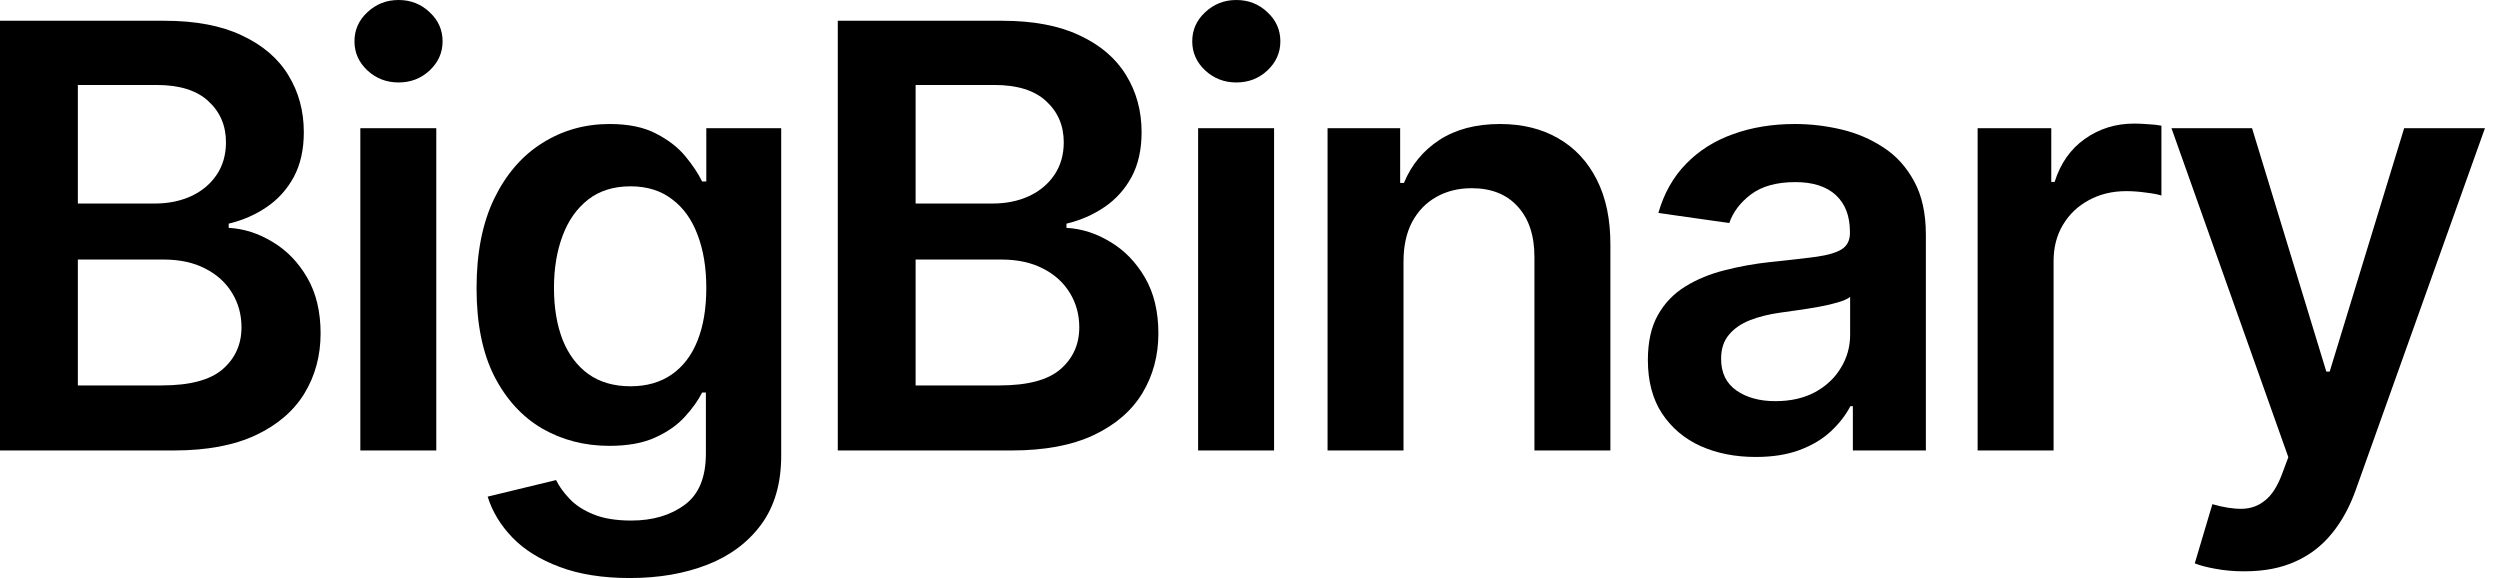 <svg width="173" height="40" viewBox="0 0 173 40" fill="none" xmlns="http://www.w3.org/2000/svg">
<path d="M0 31.172V1.437H11.383C13.532 1.437 15.318 1.776 16.741 2.454C18.173 3.122 19.243 4.036 19.949 5.198C20.666 6.359 21.024 7.676 21.024 9.147C21.024 10.357 20.791 11.393 20.327 12.254C19.862 13.106 19.238 13.798 18.454 14.33C17.67 14.863 16.794 15.245 15.826 15.477V15.768C16.881 15.826 17.892 16.15 18.86 16.741C19.838 17.321 20.636 18.144 21.256 19.209C21.875 20.273 22.185 21.561 22.185 23.071C22.185 24.61 21.812 25.994 21.067 27.223C20.322 28.443 19.199 29.406 17.699 30.113C16.198 30.819 14.311 31.172 12.036 31.172H0ZM5.387 26.672H11.18C13.135 26.672 14.543 26.299 15.405 25.553C16.276 24.799 16.711 23.831 16.711 22.65C16.711 21.769 16.494 20.975 16.058 20.269C15.623 19.552 15.003 18.991 14.2 18.584C13.396 18.168 12.438 17.96 11.325 17.96H5.387V26.672ZM5.387 14.084H10.715C11.644 14.084 12.482 13.914 13.227 13.575C13.972 13.227 14.558 12.738 14.984 12.109C15.419 11.47 15.637 10.715 15.637 9.844C15.637 8.692 15.23 7.744 14.417 6.998C13.614 6.253 12.419 5.88 10.831 5.88H5.387V14.084Z" fill="black"/>
<path d="M24.935 31.172V8.871H30.191V31.172H24.935ZM27.578 5.706C26.745 5.706 26.029 5.43 25.429 4.878C24.829 4.317 24.529 3.644 24.529 2.86C24.529 2.067 24.829 1.394 25.429 0.842C26.029 0.281 26.745 0 27.578 0C28.42 0 29.136 0.281 29.727 0.842C30.327 1.394 30.627 2.067 30.627 2.86C30.627 3.644 30.327 4.317 29.727 4.878C29.136 5.43 28.42 5.706 27.578 5.706Z" fill="black"/>
<path d="M43.591 40C41.704 40 40.082 39.743 38.727 39.23C37.372 38.727 36.283 38.05 35.46 37.198C34.638 36.346 34.066 35.402 33.747 34.367L38.48 33.22C38.693 33.655 39.003 34.086 39.41 34.512C39.816 34.947 40.363 35.306 41.05 35.586C41.747 35.877 42.623 36.022 43.678 36.022C45.169 36.022 46.403 35.659 47.38 34.933C48.358 34.217 48.847 33.036 48.847 31.39V27.165H48.586C48.315 27.707 47.918 28.264 47.395 28.835C46.882 29.406 46.2 29.885 45.348 30.272C44.506 30.659 43.446 30.853 42.168 30.853C40.455 30.853 38.901 30.451 37.508 29.648C36.123 28.835 35.02 27.625 34.197 26.018C33.384 24.402 32.978 22.379 32.978 19.949C32.978 17.5 33.384 15.434 34.197 13.749C35.02 12.056 36.128 10.773 37.522 9.902C38.916 9.021 40.469 8.581 42.183 8.581C43.489 8.581 44.564 8.803 45.406 9.249C46.258 9.684 46.935 10.212 47.439 10.831C47.942 11.441 48.324 12.017 48.586 12.559H48.876V8.871H54.059V31.535C54.059 33.442 53.604 35.02 52.694 36.269C51.785 37.517 50.541 38.451 48.963 39.071C47.385 39.69 45.595 40 43.591 40ZM43.635 26.73C44.748 26.73 45.696 26.459 46.48 25.916C47.264 25.375 47.86 24.595 48.266 23.579C48.673 22.563 48.876 21.343 48.876 19.92C48.876 18.517 48.673 17.287 48.266 16.232C47.869 15.177 47.279 14.359 46.495 13.779C45.721 13.188 44.767 12.893 43.635 12.893C42.463 12.893 41.486 13.198 40.702 13.808C39.918 14.417 39.327 15.255 38.93 16.319C38.534 17.375 38.335 18.575 38.335 19.92C38.335 21.285 38.534 22.48 38.93 23.506C39.337 24.523 39.932 25.316 40.716 25.887C41.51 26.449 42.483 26.73 43.635 26.73Z" fill="black"/>
<path d="M57.975 31.172V1.437H69.358C71.506 1.437 73.292 1.776 74.715 2.454C76.148 3.122 77.217 4.036 77.924 5.198C78.64 6.359 78.998 7.676 78.998 9.147C78.998 10.357 78.766 11.393 78.301 12.254C77.837 13.106 77.212 13.798 76.428 14.33C75.644 14.863 74.768 15.245 73.8 15.477V15.768C74.855 15.826 75.867 16.15 76.835 16.741C77.812 17.321 78.611 18.144 79.231 19.209C79.85 20.273 80.16 21.561 80.16 23.071C80.16 24.61 79.787 25.994 79.042 27.223C78.296 28.443 77.174 29.406 75.673 30.113C74.173 30.819 72.285 31.172 70.011 31.172H57.975ZM63.361 26.672H69.154C71.109 26.672 72.518 26.299 73.379 25.553C74.251 24.799 74.686 23.831 74.686 22.65C74.686 21.769 74.468 20.975 74.033 20.269C73.597 19.552 72.978 18.991 72.174 18.584C71.371 18.168 70.413 17.96 69.299 17.96H63.361V26.672ZM63.361 14.084H68.69C69.619 14.084 70.456 13.914 71.201 13.575C71.947 13.227 72.532 12.738 72.958 12.109C73.394 11.47 73.612 10.715 73.612 9.844C73.612 8.692 73.205 7.744 72.392 6.998C71.589 6.253 70.393 5.88 68.806 5.88H63.361V14.084Z" fill="black"/>
<path d="M82.91 31.172V8.871H88.166V31.172H82.91ZM85.552 5.706C84.72 5.706 84.004 5.43 83.403 4.878C82.803 4.317 82.503 3.644 82.503 2.86C82.503 2.067 82.803 1.394 83.403 0.842C84.004 0.281 84.72 0 85.552 0C86.394 0 87.111 0.281 87.701 0.842C88.301 1.394 88.601 2.067 88.601 2.86C88.601 3.644 88.301 4.317 87.701 4.878C87.111 5.43 86.394 5.706 85.552 5.706Z" fill="black"/>
<path d="M97.123 18.105V31.172H91.867V8.871H96.891V12.661H97.152C97.665 11.412 98.483 10.42 99.606 9.684C100.738 8.949 102.137 8.581 103.802 8.581C105.341 8.581 106.681 8.91 107.823 9.568C108.975 10.226 109.866 11.18 110.495 12.428C111.134 13.677 111.448 15.192 111.439 16.973V31.172H106.183V17.786C106.183 16.295 105.796 15.129 105.021 14.287C104.257 13.445 103.197 13.024 101.841 13.024C100.922 13.024 100.104 13.227 99.388 13.633C98.681 14.03 98.125 14.606 97.718 15.361C97.321 16.116 97.123 17.031 97.123 18.105Z" fill="black"/>
<path d="M121.495 31.622C120.082 31.622 118.809 31.371 117.677 30.867C116.554 30.355 115.664 29.599 115.005 28.602C114.357 27.606 114.033 26.376 114.033 24.915C114.033 23.656 114.265 22.616 114.73 21.793C115.194 20.97 115.828 20.312 116.632 19.819C117.435 19.325 118.34 18.952 119.347 18.701C120.363 18.439 121.413 18.25 122.497 18.134C123.804 17.999 124.864 17.878 125.677 17.771C126.49 17.655 127.08 17.481 127.448 17.249C127.826 17.007 128.015 16.634 128.015 16.131V16.044C128.015 14.95 127.69 14.103 127.042 13.503C126.393 12.903 125.459 12.602 124.24 12.602C122.952 12.602 121.931 12.883 121.176 13.445C120.431 14.006 119.927 14.669 119.666 15.434L114.759 14.737C115.146 13.382 115.785 12.249 116.675 11.339C117.566 10.42 118.655 9.733 119.942 9.278C121.229 8.813 122.652 8.581 124.211 8.581C125.285 8.581 126.355 8.707 127.419 8.958C128.484 9.21 129.457 9.626 130.338 10.207C131.218 10.778 131.925 11.557 132.457 12.544C132.999 13.532 133.27 14.766 133.27 16.247V31.172H128.218V28.109H128.044C127.724 28.728 127.274 29.309 126.693 29.851C126.122 30.384 125.401 30.814 124.53 31.143C123.668 31.463 122.657 31.622 121.495 31.622ZM122.86 27.76C123.915 27.76 124.83 27.552 125.604 27.136C126.379 26.71 126.974 26.149 127.39 25.452C127.816 24.755 128.029 23.995 128.029 23.172V20.544C127.864 20.68 127.584 20.806 127.187 20.922C126.8 21.038 126.364 21.14 125.88 21.227C125.396 21.314 124.917 21.391 124.443 21.459C123.969 21.527 123.557 21.585 123.209 21.633C122.425 21.74 121.723 21.914 121.103 22.156C120.484 22.398 119.995 22.737 119.637 23.172C119.279 23.598 119.1 24.15 119.1 24.828C119.1 25.796 119.453 26.526 120.16 27.02C120.866 27.514 121.766 27.76 122.86 27.76Z" fill="black"/>
<path d="M136.852 31.172V8.871H141.948V12.588H142.18C142.587 11.301 143.284 10.309 144.271 9.612C145.268 8.905 146.405 8.552 147.683 8.552C147.973 8.552 148.298 8.566 148.656 8.595C149.024 8.615 149.328 8.649 149.57 8.697V13.532C149.348 13.454 148.995 13.387 148.511 13.329C148.036 13.261 147.577 13.227 147.131 13.227C146.173 13.227 145.312 13.435 144.547 13.851C143.792 14.258 143.197 14.824 142.761 15.55C142.325 16.276 142.108 17.113 142.108 18.062V31.172H136.852Z" fill="black"/>
<path d="M155.304 39.535C154.588 39.535 153.925 39.477 153.315 39.361C152.715 39.255 152.236 39.129 151.878 38.984L153.097 34.889C153.862 35.112 154.544 35.218 155.145 35.209C155.745 35.199 156.272 35.01 156.727 34.642C157.192 34.284 157.584 33.684 157.903 32.842L158.353 31.637L150.266 8.871H155.842L160.981 25.713H161.214L166.368 8.871H171.958L163.028 33.873C162.612 35.054 162.061 36.065 161.373 36.907C160.686 37.759 159.844 38.408 158.847 38.853C157.86 39.308 156.679 39.535 155.304 39.535Z" fill="black"/>
</svg>
